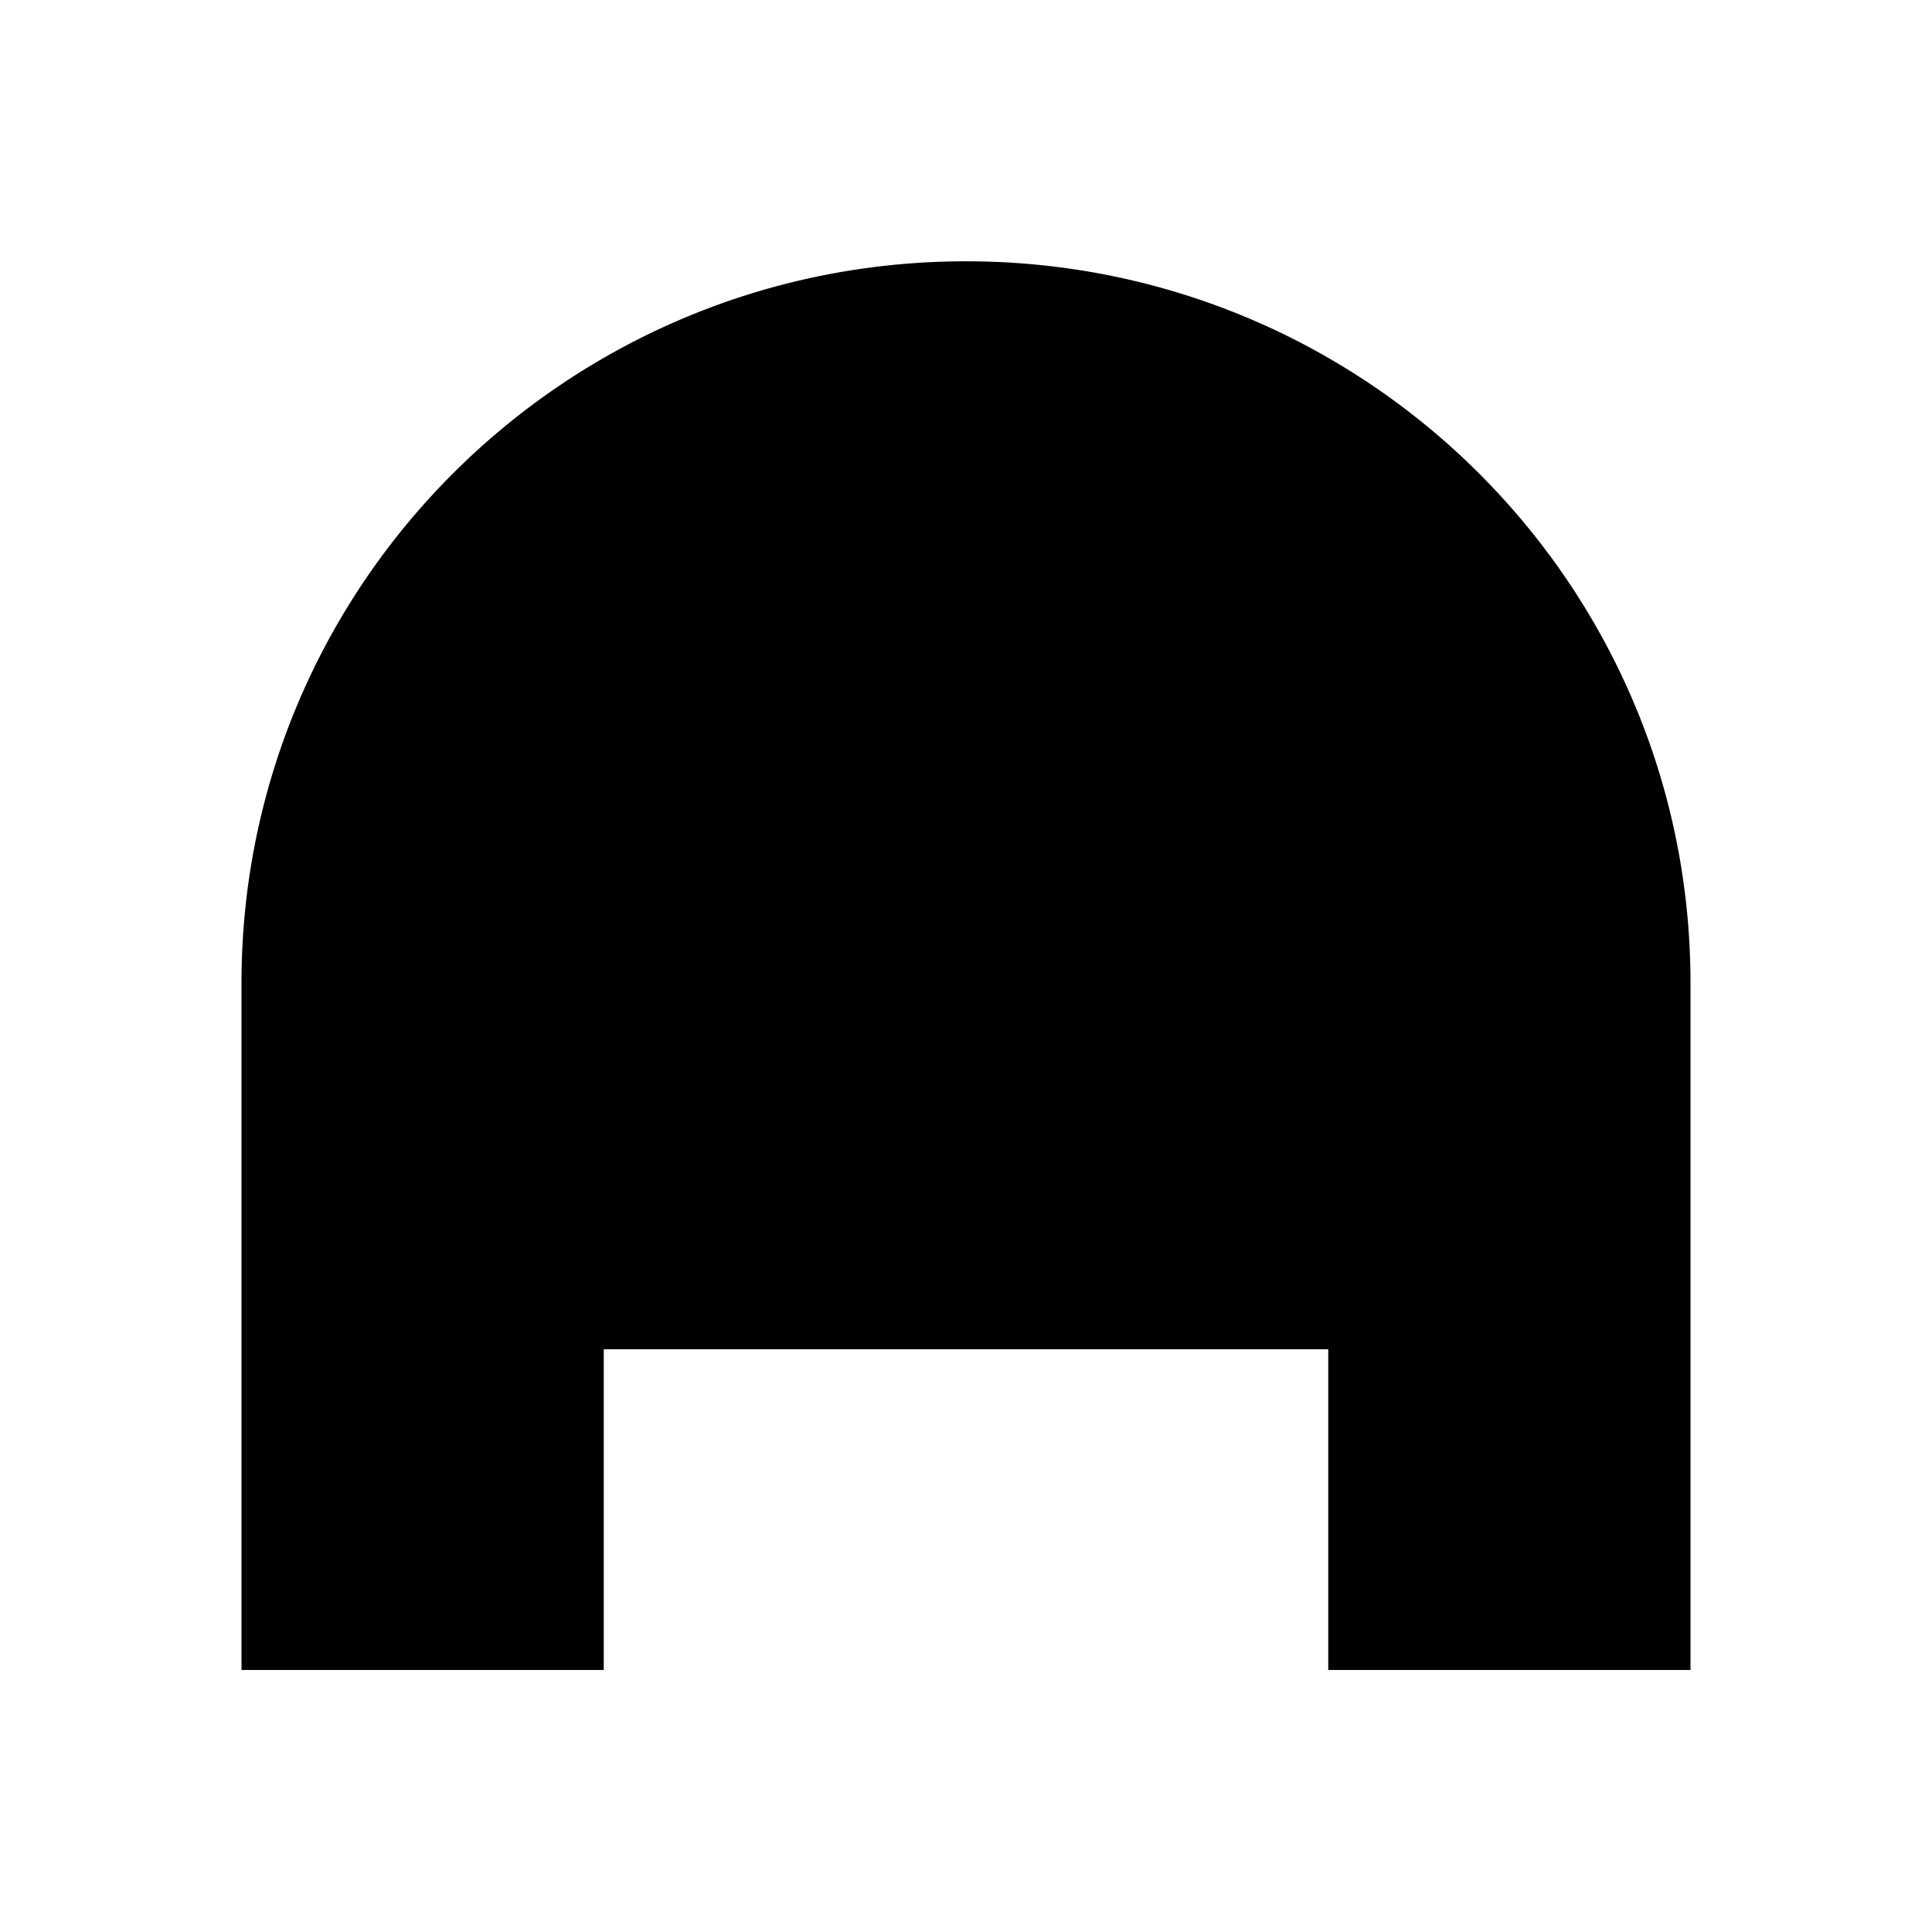 <svg xmlns="http://www.w3.org/2000/svg" viewBox="0 0 16 16" stroke-linecap="round" stroke-linejoin="round">
    <path d="M2 11.174h3m-3 0v2.656h3v-2.656m-3 0V8.141c0-3.3 2.686-5.977 6-5.977s6 2.676 6 5.977v3.033m-9 0V8.141a2.995 2.995 0 013-2.989c1.657 0 3 1.34 3 2.99v3.032m3 0v2.656h-3v-2.656m3 0h-3"/>
</svg>